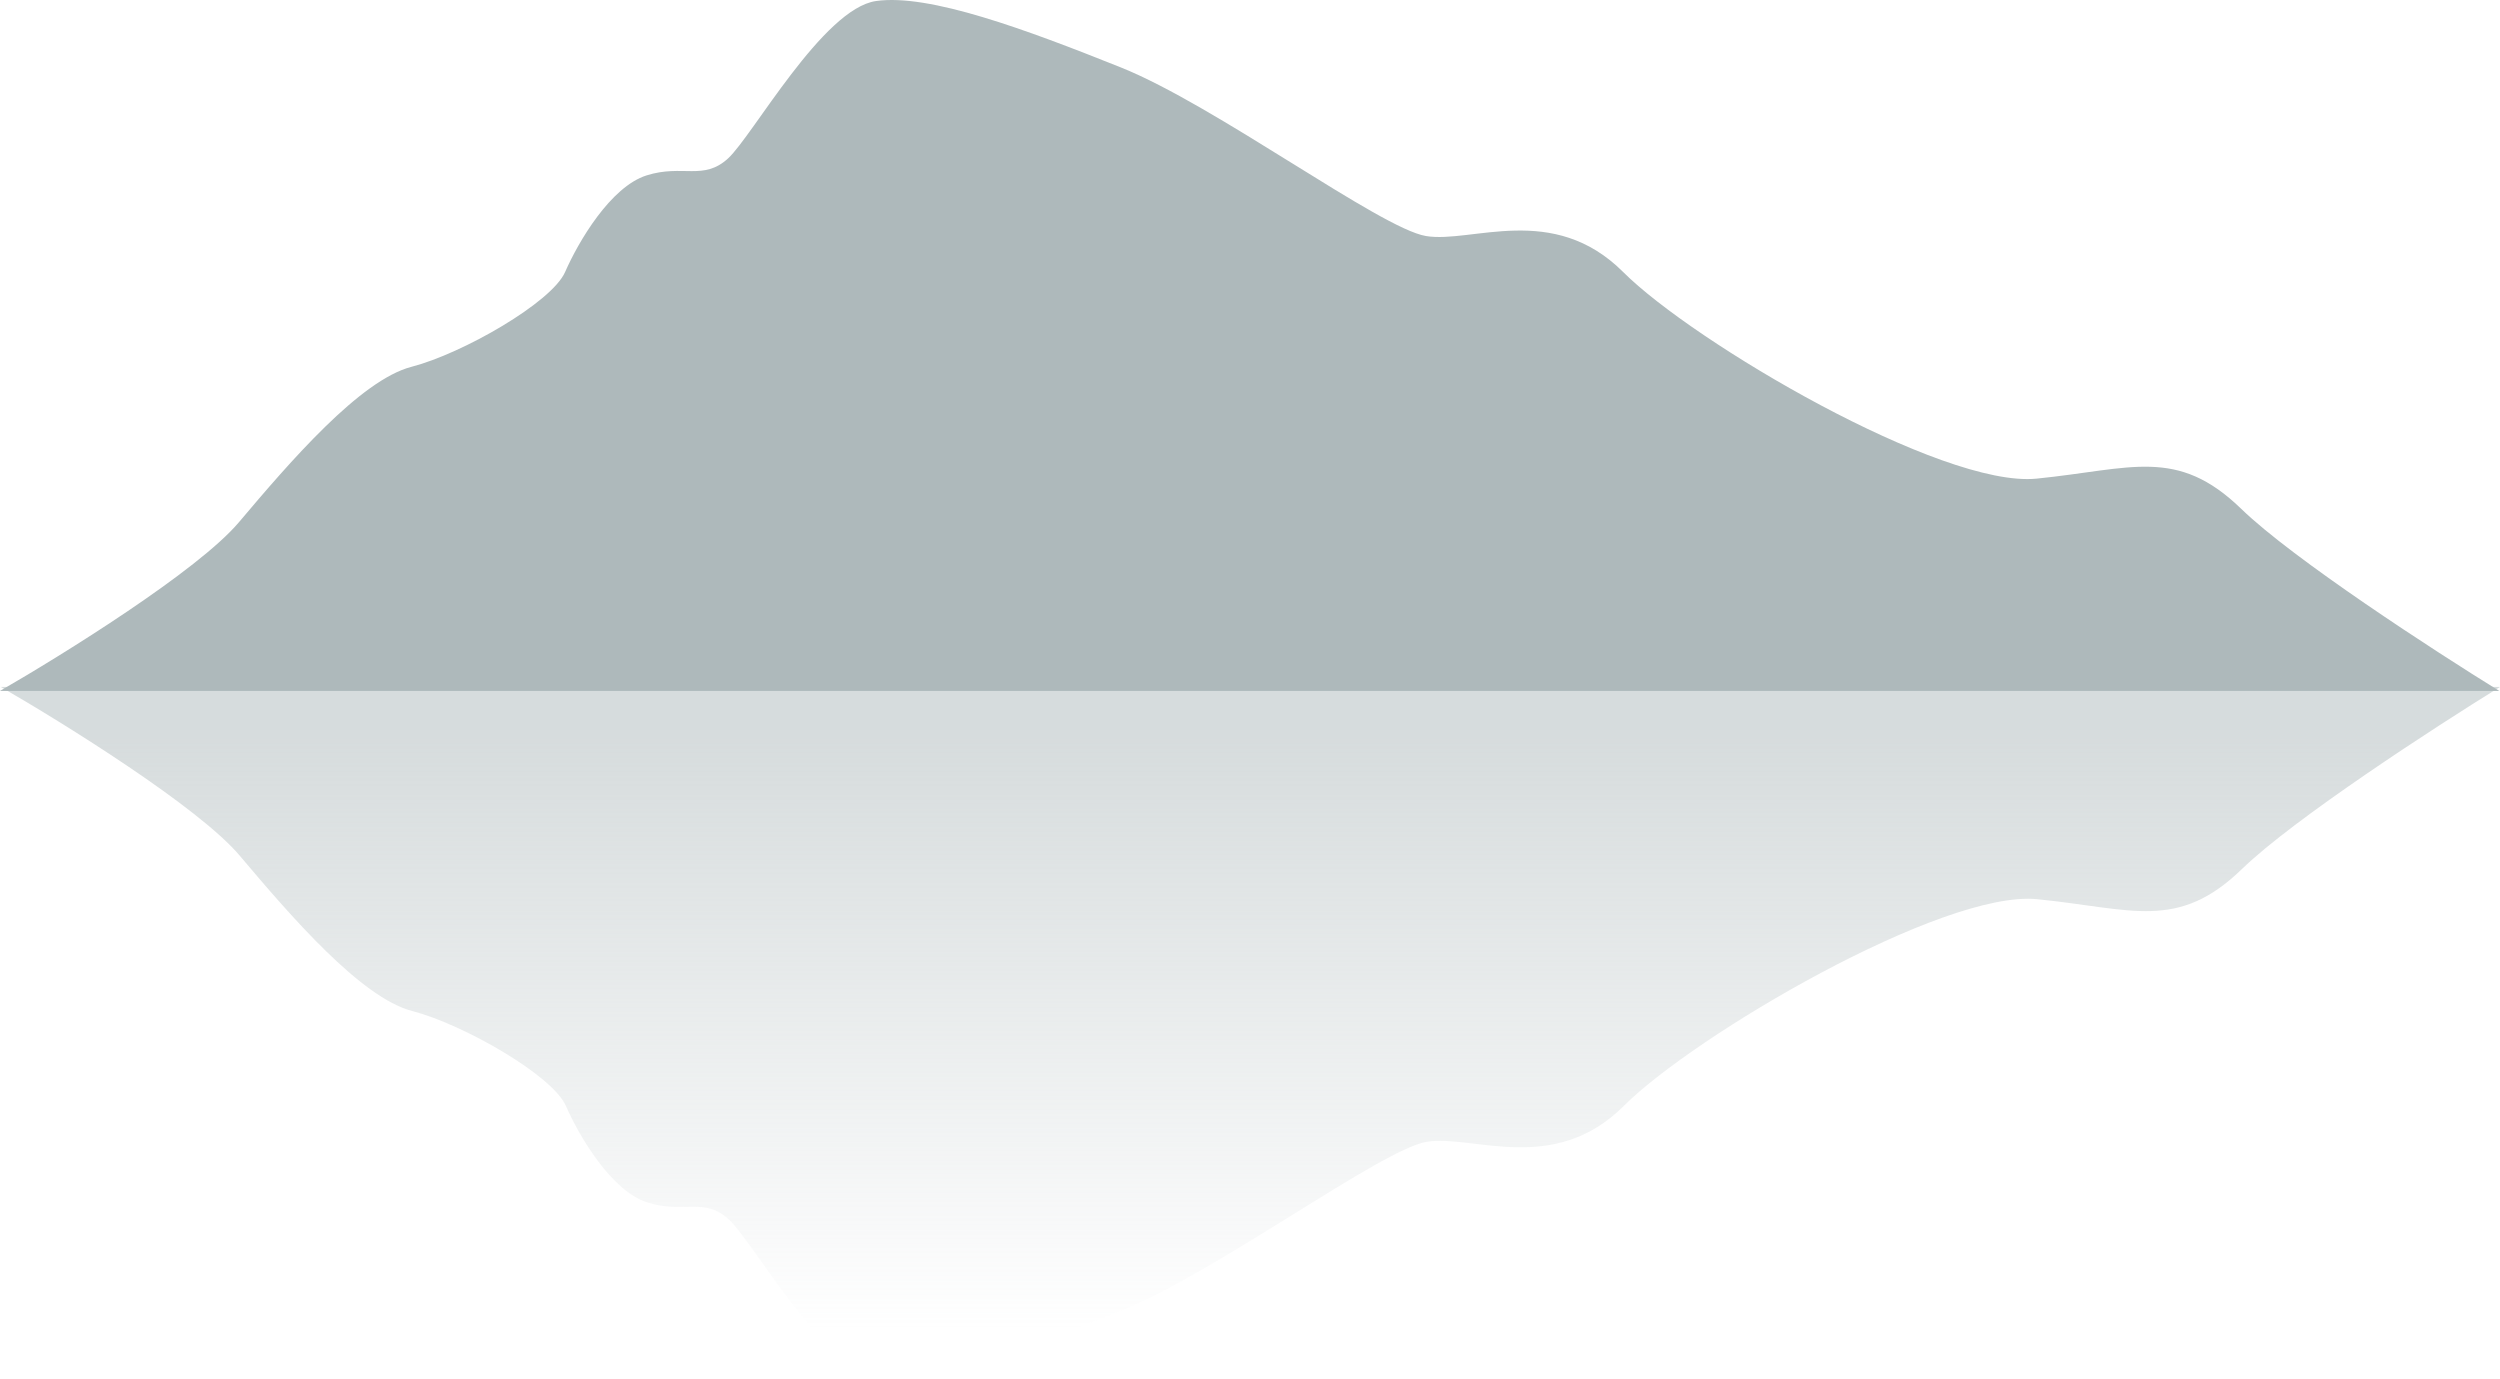 <?xml version="1.0" encoding="UTF-8"?> <svg xmlns="http://www.w3.org/2000/svg" width="2120" height="1169" viewBox="0 0 2120 1169" fill="none"> <path opacity="0.5" d="M203.247 725.561C168.514 684.414 53.701 613.054 0.637 582.517H2120C2065.33 616.268 1945.05 694.379 1901.31 736.811C1846.64 789.848 1808.04 770.561 1727.64 762.525C1647.24 754.491 1436.59 878.245 1377.1 937.712C1317.6 997.179 1248.46 961.822 1209.86 968.249C1171.27 974.678 1031.37 1079.15 950.973 1111.29C870.573 1143.44 788.563 1173.98 743.539 1167.55C698.515 1161.12 639.02 1053.43 618.115 1034.15C597.21 1014.86 579.522 1029.32 548.969 1019.68C518.417 1010.04 491.081 963.428 479.826 937.712C468.569 911.998 392.993 868.602 349.576 857.351C306.159 846.101 246.664 776.991 203.247 725.561Z" fill="url(#paint0_linear_193_2619)"></path> <path d="M202.61 442.848C167.877 483.993 53.064 555.355 0 585.892H2119.36C2064.69 552.139 1944.41 474.028 1900.67 431.598C1846 378.559 1807.41 397.845 1727.01 405.882C1646.61 413.918 1435.96 290.162 1376.46 230.695C1316.96 171.228 1247.82 206.588 1209.23 200.158C1170.63 193.731 1030.74 89.261 950.336 57.117C869.936 24.971 787.926 -5.566 742.902 0.864C697.878 7.291 638.383 114.974 617.478 134.261C596.573 153.548 578.885 139.082 548.333 148.727C517.78 158.368 490.444 204.981 479.19 230.695C467.932 256.411 392.356 299.805 348.939 311.058C305.522 322.308 246.027 391.418 202.61 442.848Z" fill="#AEB9BB"></path> <defs> <linearGradient id="paint0_linear_193_2619" x1="1060.32" y1="1168.4" x2="1060.32" y2="582.517" gradientUnits="userSpaceOnUse"> <stop offset="0.07" stop-color="#AEB9BB" stop-opacity="0"></stop> <stop offset="0.924" stop-color="#AEB9BB"></stop> </linearGradient> </defs> </svg> 
